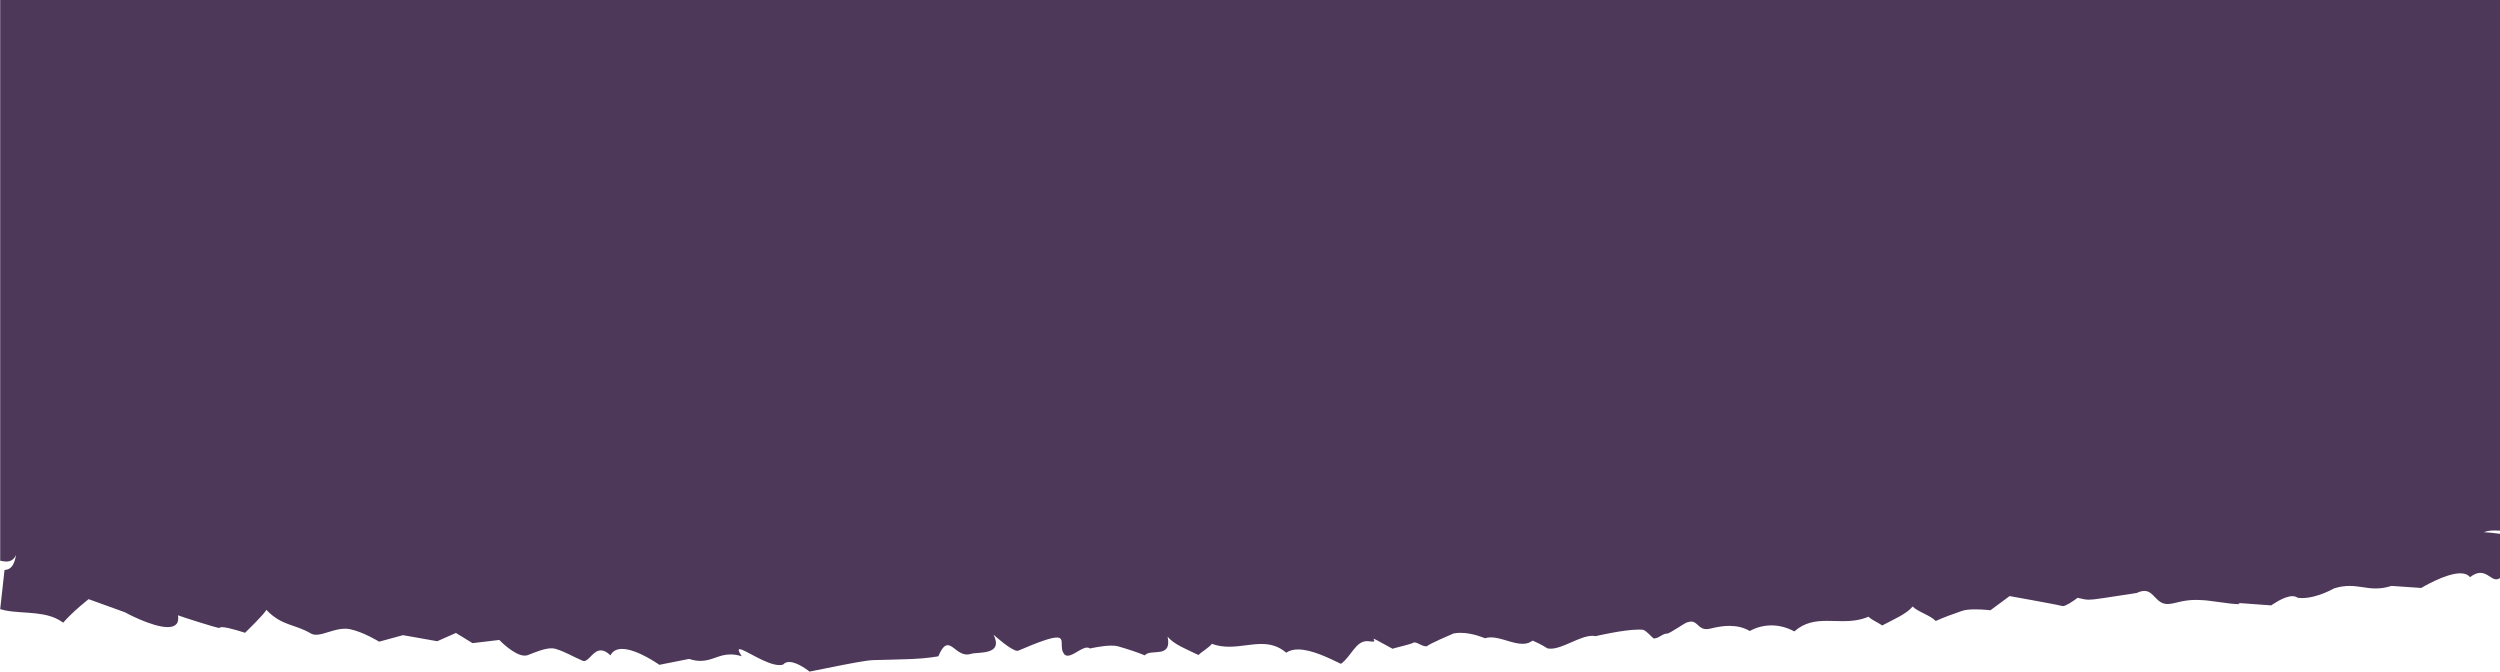 <?xml version="1.0" encoding="UTF-8" standalone="no"?><svg xmlns="http://www.w3.org/2000/svg" xmlns:xlink="http://www.w3.org/1999/xlink" fill="#000000" height="154.1" preserveAspectRatio="xMidYMid meet" version="1" viewBox="12.3 164.4 573.7 154.1" width="573.7" zoomAndPan="magnify"><g id="change1_1"><path d="M 198.066 318.52 C 198.059 318.52 195.402 316.316 193.418 316.316 C 192.867 316.316 192.371 316.484 191.992 316.914 C 191.746 316.988 191.477 317.023 191.184 317.023 C 189.68 317.023 187.676 316.113 185.91 315.199 C 184.145 314.289 182.613 313.379 182.051 313.379 C 181.656 313.379 181.73 313.816 182.516 314.996 C 181.531 314.695 180.688 314.578 179.93 314.578 C 178.594 314.578 177.531 314.945 176.477 315.316 C 175.426 315.688 174.375 316.059 173.055 316.059 C 172.289 316.059 171.43 315.934 170.426 315.609 C 168.16 316.066 165.891 316.516 163.617 316.961 C 163.605 316.961 162.328 316.051 160.621 315.137 C 158.918 314.227 156.781 313.316 155.055 313.316 C 153.906 313.316 152.934 313.719 152.387 314.785 C 151.523 313.957 150.805 313.652 150.184 313.652 C 149.305 313.652 148.625 314.262 148.02 314.871 C 147.418 315.484 146.891 316.094 146.32 316.094 C 146.215 316.094 146.109 316.074 146.004 316.027 C 143.715 315.062 142.105 314.004 139.773 313.293 C 139.492 313.211 139.184 313.172 138.852 313.172 C 137.363 313.172 135.414 313.941 133.469 314.719 C 133.234 314.812 132.984 314.855 132.723 314.855 C 130.301 314.855 126.875 311.258 126.883 311.254 C 124.836 311.504 122.781 311.754 120.734 311.988 C 119.457 311.211 118.191 310.434 116.926 309.648 C 115.496 310.281 114.07 310.91 112.637 311.547 C 110.012 311.094 107.395 310.629 104.781 310.156 C 102.953 310.656 101.129 311.152 99.305 311.648 C 99.301 311.648 95.734 309.445 92.676 308.797 C 92.277 308.711 91.883 308.672 91.484 308.672 C 90.266 308.672 89.055 309.02 87.926 309.367 C 86.801 309.715 85.75 310.062 84.852 310.062 C 84.41 310.062 84 309.977 83.641 309.77 C 79.773 307.504 77.027 308.105 73.406 304.336 C 73.207 305.102 68.531 309.613 68.523 309.613 C 68.516 309.613 67.559 309.289 66.418 308.965 C 65.277 308.641 63.953 308.316 63.223 308.316 C 62.906 308.316 62.699 308.379 62.664 308.523 C 61.871 308.461 53.738 305.867 53.148 305.598 C 53.465 307.613 52.395 308.309 50.777 308.309 C 47.207 308.309 40.957 304.926 40.977 304.91 C 38.191 303.926 35.41 302.914 32.637 301.895 C 32.641 301.898 29.145 304.594 26.793 307.293 C 25 305.938 22.871 305.438 20.66 305.18 C 18.219 304.895 15.68 304.926 13.41 304.461 C 13.047 304.387 12.691 304.289 12.344 304.184 C 12.676 301.188 13.008 298.191 13.34 295.195 C 14.844 295.133 15.59 294.043 15.984 291.727 C 15.52 292.773 14.816 293.262 13.727 293.262 C 13.32 293.262 12.859 293.195 12.344 293.062 L 12.344 164.402 L 586.059 164.402 L 586.059 286.18 C 585.629 286.152 585.203 286.137 584.801 286.137 C 583.957 286.137 583.207 286.211 582.691 286.406 C 582.57 286.449 582.457 286.5 582.34 286.547 C 583.59 286.586 584.945 286.746 586.059 286.91 L 586.059 297.059 C 585.883 297.133 585.707 297.203 585.516 297.277 C 585.379 297.328 585.246 297.352 585.113 297.352 C 584.582 297.352 584.078 296.98 583.504 296.605 C 582.93 296.234 582.293 295.859 581.492 295.859 C 580.828 295.859 580.055 296.121 579.117 296.855 C 578.629 296.219 577.84 295.965 576.895 295.965 C 575.164 295.965 572.93 296.805 571.121 297.645 C 569.312 298.484 567.93 299.324 567.918 299.324 C 565.633 299.176 563.363 299.016 561.09 298.852 C 559.727 299.293 558.562 299.441 557.496 299.441 C 556.434 299.441 555.465 299.297 554.496 299.148 C 553.527 299.008 552.559 298.859 551.484 298.859 C 550.426 298.859 549.27 299.004 547.918 299.426 C 547.922 299.426 544.09 301.645 540.594 301.645 C 540.238 301.645 539.891 301.621 539.547 301.57 C 539.227 301.316 538.824 301.211 538.379 301.211 C 537.371 301.211 536.156 301.738 535.188 302.266 C 534.219 302.797 533.5 303.324 533.496 303.324 C 530.945 303.145 528.398 302.961 525.855 302.766 C 525.859 302.766 526.711 303.035 525.848 303.035 C 525.207 303.035 523.625 302.887 520.055 302.371 C 518.574 302.152 517.348 302.066 516.309 302.066 C 513.012 302.066 511.609 302.918 509.926 303.004 C 509.859 303.008 509.793 303.012 509.727 303.012 C 508.375 303.012 507.605 302.258 506.891 301.508 C 506.176 300.758 505.516 300.008 504.383 300.008 C 503.898 300.008 503.324 300.145 502.625 300.48 C 495.129 301.617 492.91 302.02 491.629 302.02 C 490.781 302.02 490.344 301.844 489.066 301.586 C 487.828 302.512 486.363 303.484 485.676 303.484 C 485.621 303.484 485.57 303.477 485.527 303.465 C 483.984 303.047 473.457 301.203 473.465 301.191 C 472.004 302.277 470.535 303.355 469.062 304.441 C 469.051 304.441 468.621 304.391 467.973 304.34 C 467.324 304.289 466.461 304.238 465.582 304.238 C 464.477 304.238 463.348 304.316 462.586 304.574 C 460.289 305.363 458.086 306.176 456.52 306.906 C 455.246 305.574 452.352 304.789 451.219 303.578 C 449.793 305.32 446.828 306.539 444.227 307.93 C 443.332 307.27 441.961 306.762 441.078 305.922 C 439.07 306.777 437.078 306.945 435.137 306.945 C 434.488 306.945 433.844 306.926 433.207 306.906 C 432.652 306.895 432.105 306.879 431.562 306.879 C 428.941 306.879 426.438 307.199 424.062 309.297 C 422.41 308.402 420.617 307.914 418.801 307.914 C 417.137 307.914 415.453 308.324 413.836 309.203 C 412.398 308.359 410.816 308.027 409.164 308.027 C 407.762 308.027 406.312 308.27 404.863 308.637 C 404.5 308.727 404.184 308.77 403.902 308.77 C 402.988 308.77 402.469 308.336 402 307.902 C 401.531 307.473 401.113 307.039 400.398 307.039 C 400.156 307.039 399.883 307.09 399.562 307.203 C 399.555 307.199 399.543 307.195 399.531 307.195 C 399.316 307.195 398.305 307.848 397.266 308.504 C 396.227 309.156 395.16 309.809 394.84 309.809 C 394.801 309.809 394.773 309.801 394.758 309.781 C 393.547 309.953 393.027 310.887 391.781 310.918 C 391.133 310.418 390.219 309.203 389.324 308.914 C 389.051 308.887 388.746 308.875 388.418 308.875 C 386.613 308.875 384.121 309.254 382.078 309.633 C 380.035 310.012 378.441 310.391 378.43 310.391 C 378.195 310.336 377.945 310.309 377.688 310.309 C 376.301 310.309 374.609 311.047 372.914 311.785 C 371.223 312.523 369.527 313.262 368.145 313.262 C 367.879 313.262 367.621 313.234 367.383 313.176 C 367.383 313.176 365.906 312.199 364.047 311.418 C 363.453 311.719 363.074 311.934 363.066 311.934 C 363.066 311.934 363.066 311.934 363.066 311.93 C 362.637 312.082 362.18 312.145 361.707 312.145 C 360.555 312.145 359.309 311.773 358.059 311.402 C 356.812 311.031 355.562 310.66 354.414 310.66 C 353.945 310.66 353.496 310.719 353.07 310.867 C 353.062 310.867 352.367 310.555 351.32 310.242 C 350.273 309.934 348.871 309.621 347.445 309.621 C 346.914 309.621 346.383 309.664 345.859 309.77 C 344.977 310.152 340.375 312.113 339.742 312.699 C 339.684 312.703 339.629 312.707 339.574 312.707 C 338.441 312.707 337.906 311.863 336.746 311.809 C 336.457 312.203 332.152 313.09 331.883 313.285 C 328.559 311.465 327.672 310.977 327.516 310.977 C 327.426 310.977 327.582 311.145 327.652 311.309 C 327.723 311.477 327.703 311.645 327.254 311.645 C 327.102 311.645 326.898 311.625 326.633 311.578 C 326.422 311.543 326.223 311.527 326.031 311.527 C 323.355 311.527 322.477 314.938 320.02 316.734 C 317.438 315.508 313.375 313.434 310.191 313.434 C 309.164 313.434 308.23 313.648 307.469 314.18 C 305.625 312.609 303.723 312.18 301.758 312.18 C 300.625 312.18 299.473 312.32 298.297 312.473 C 297.012 312.637 295.699 312.809 294.367 312.809 C 293.066 312.809 291.742 312.645 290.41 312.148 C 289.547 313.164 288.184 313.875 287.305 314.707 C 284.676 313.402 281.695 312.32 280.242 310.492 C 281.324 315.688 276.258 313.152 275.008 314.793 C 273.43 314.121 271.215 313.402 268.906 312.727 C 268.48 312.605 267.941 312.555 267.359 312.555 C 266.285 312.555 265.059 312.719 264.098 312.887 C 263.137 313.051 262.445 313.215 262.438 313.215 C 262.238 313.066 262.016 313.004 261.773 313.004 C 261.113 313.004 260.328 313.469 259.539 313.938 C 258.754 314.402 257.965 314.871 257.309 314.871 C 257.066 314.871 256.844 314.809 256.645 314.656 C 255.152 313.066 256.891 310.699 254.82 310.699 C 253.617 310.699 251.129 311.496 245.977 313.711 C 245.914 313.738 245.844 313.75 245.762 313.75 C 244.379 313.75 240.328 310.082 240.301 310.051 C 242.672 314.863 236.684 313.953 235.148 314.441 C 234.816 314.547 234.504 314.594 234.211 314.594 C 233.215 314.594 232.414 314.059 231.711 313.527 C 231.008 312.992 230.398 312.457 229.781 312.457 C 229.117 312.457 228.441 313.082 227.633 315.008 C 227.609 315.008 225.078 315.496 221.602 315.629 C 219.387 315.727 214.914 315.82 212.551 315.887 C 210.91 315.949 205.699 316.996 205.688 316.996 C 203.152 317.512 200.609 318.016 198.066 318.52 M 182.516 314.996 L 182.516 314.996" fill="#4d385a"/></g></svg>